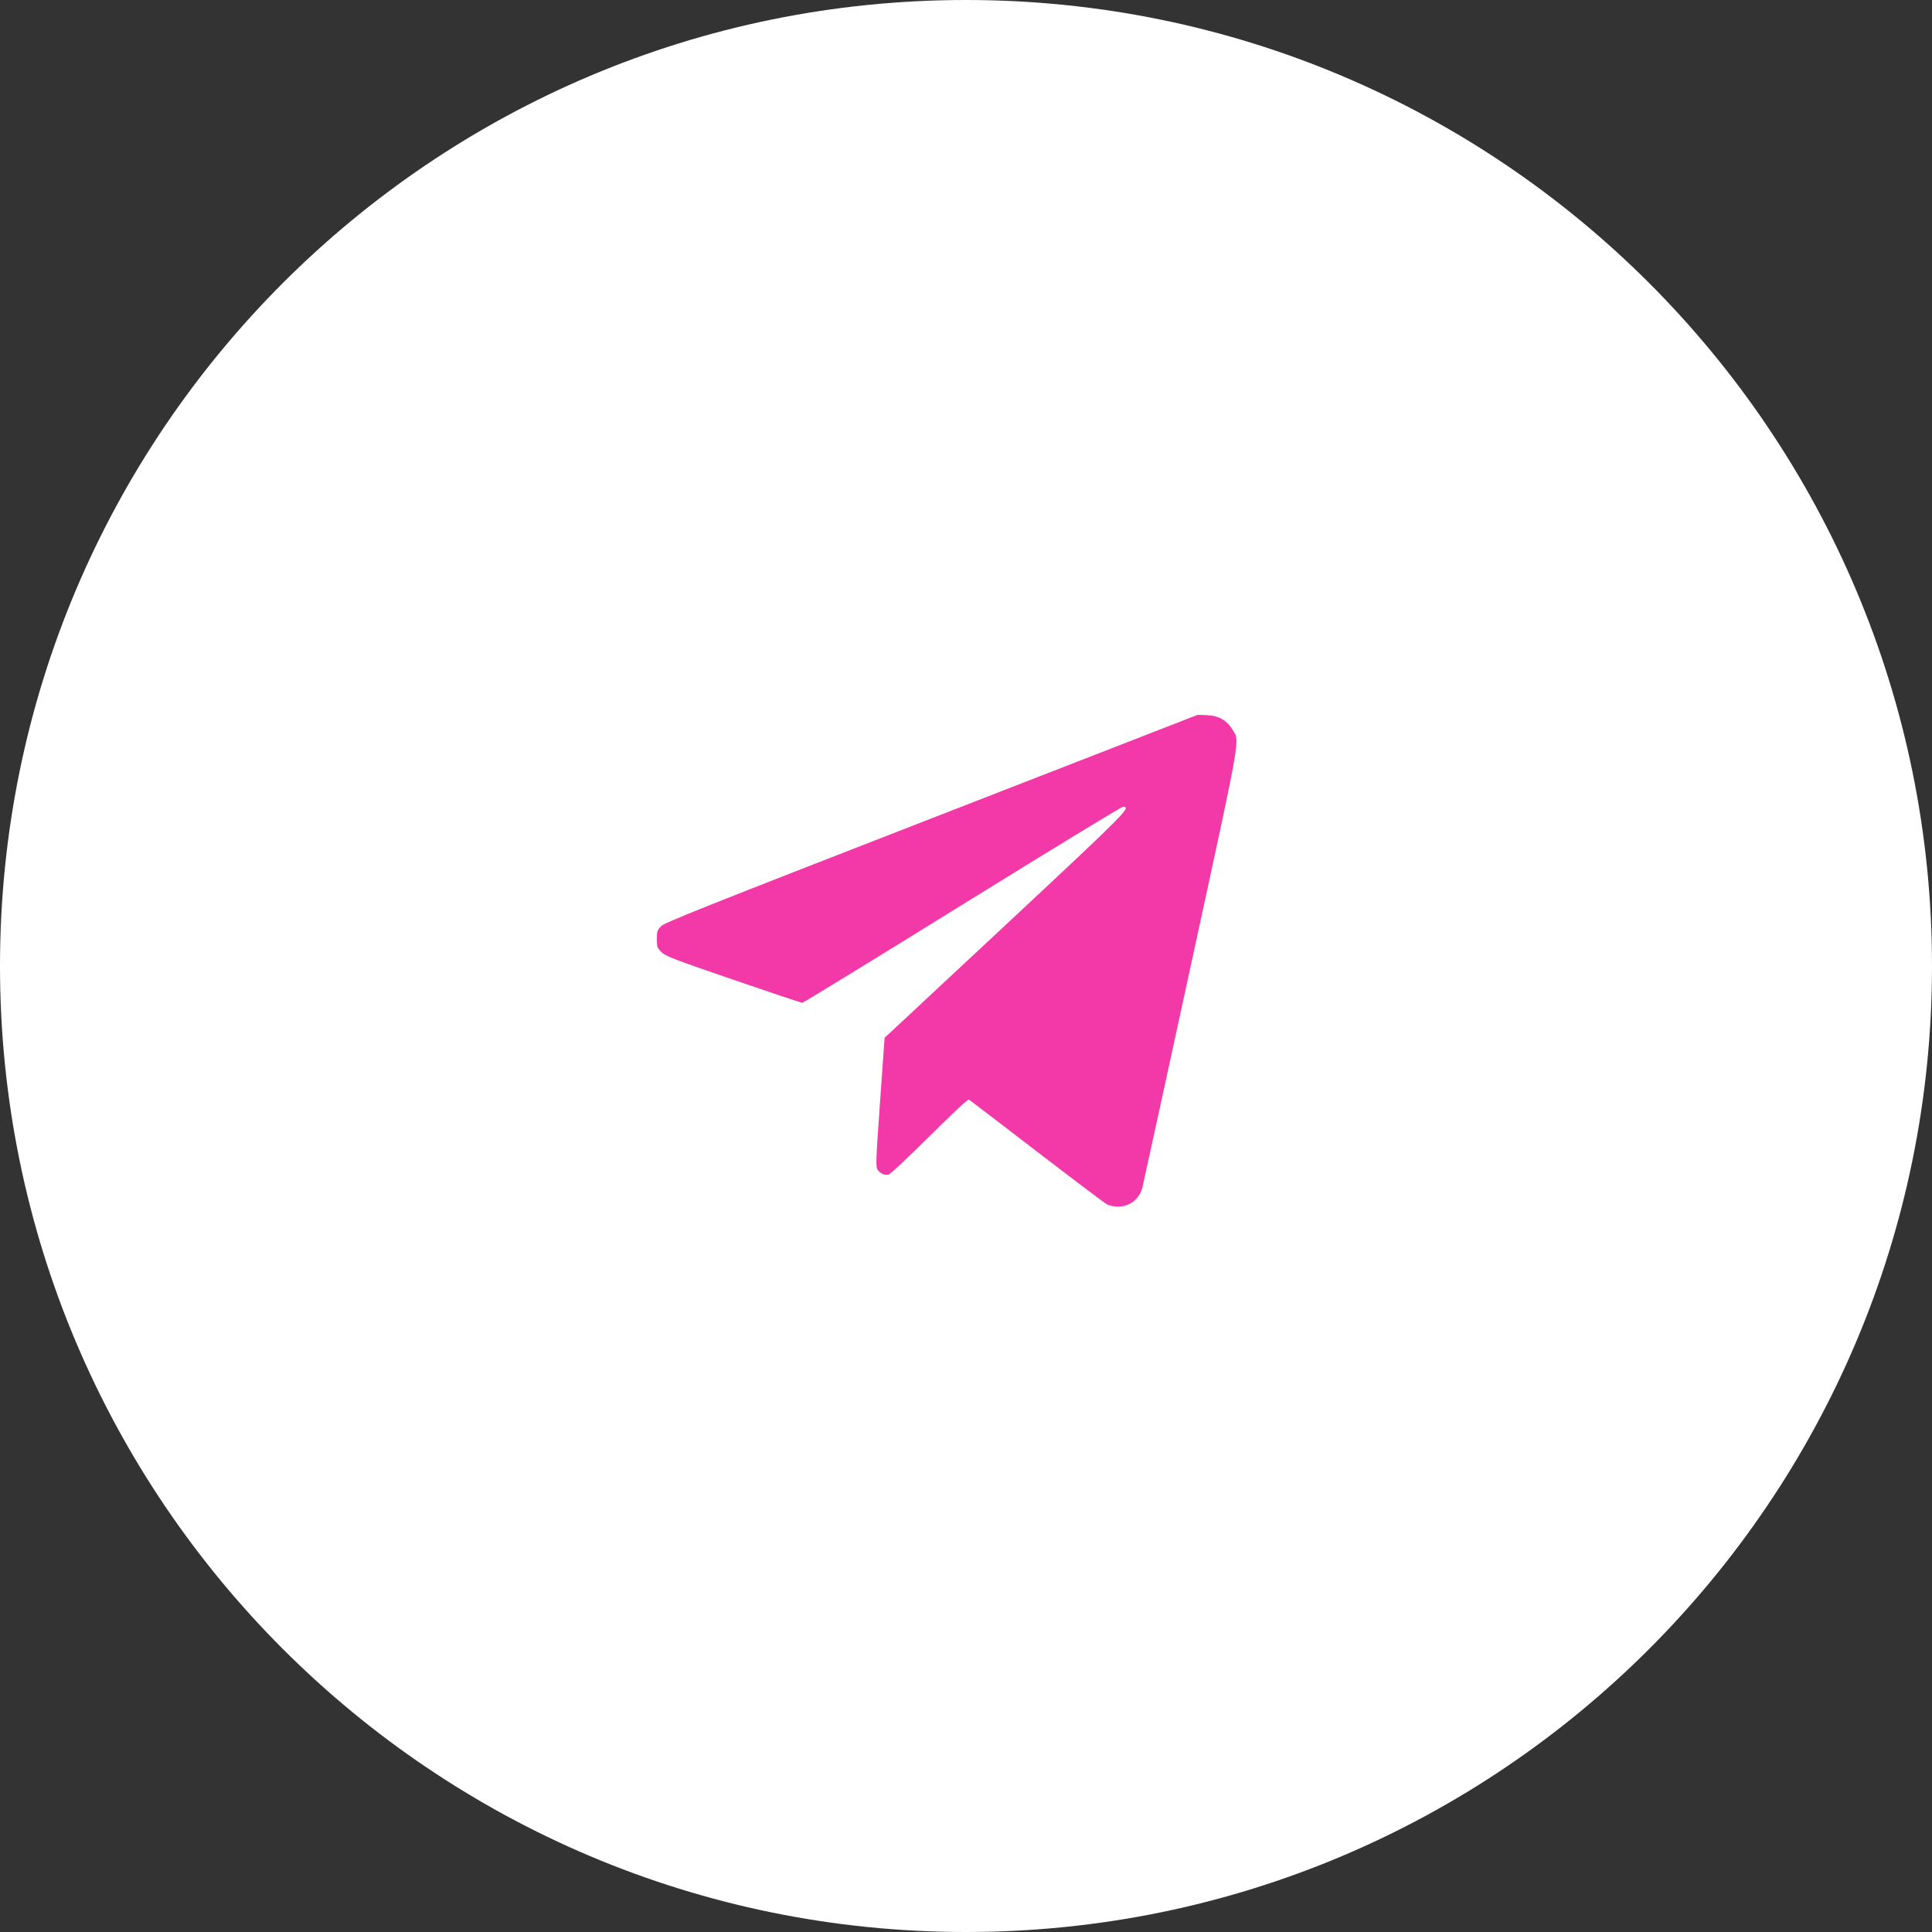 <?xml version="1.0" encoding="UTF-8"?> <svg xmlns="http://www.w3.org/2000/svg" width="100" height="100" viewBox="0 0 100 100" fill="none"><rect x="0" y="0" width="100" height="100" fill="#333333" stroke="none"/><g clip-path="url(#clip0_517_4)"><path d="M100 50C100 22.386 77.614 0 50 0C22.386 0 0 22.386 0 50C0 77.614 22.386 100 50 100C77.614 100 100 77.614 100 50Z" fill="white"></path><path fill-rule="evenodd" clip-rule="evenodd" d="M48.214 42.359C36.304 46.992 34.409 47.748 34.219 47.94C34.017 48.146 34 48.197 34 48.603C34 49.015 34.015 49.057 34.235 49.279C34.447 49.492 34.806 49.63 37.95 50.709C39.864 51.366 41.473 51.904 41.525 51.904C41.577 51.904 45.301 49.622 49.8 46.833C54.299 44.044 58.044 41.762 58.122 41.762C58.578 41.762 58.343 41.999 52.219 47.719C48.893 50.826 46.086 53.444 45.98 53.538L45.787 53.708L45.551 57.041C45.337 60.052 45.325 60.391 45.417 60.533C45.548 60.736 45.795 60.849 45.996 60.798C46.084 60.775 47.037 59.881 48.114 58.81C49.364 57.568 50.102 56.882 50.154 56.914C50.198 56.941 51.777 58.149 53.662 59.597C55.547 61.045 57.187 62.281 57.305 62.342C57.423 62.404 57.673 62.455 57.861 62.455C58.475 62.455 58.973 62.067 59.129 61.468C59.168 61.318 60.291 56.172 61.624 50.032C64.293 37.744 64.178 38.395 63.797 37.77C63.498 37.28 63.069 37.037 62.467 37.016L61.99 37L48.214 42.359Z" fill="#F338A7"></path></g><defs><clipPath id="clip0_517_4"><rect width="100" height="100" fill="white"></rect></clipPath></defs></svg> 